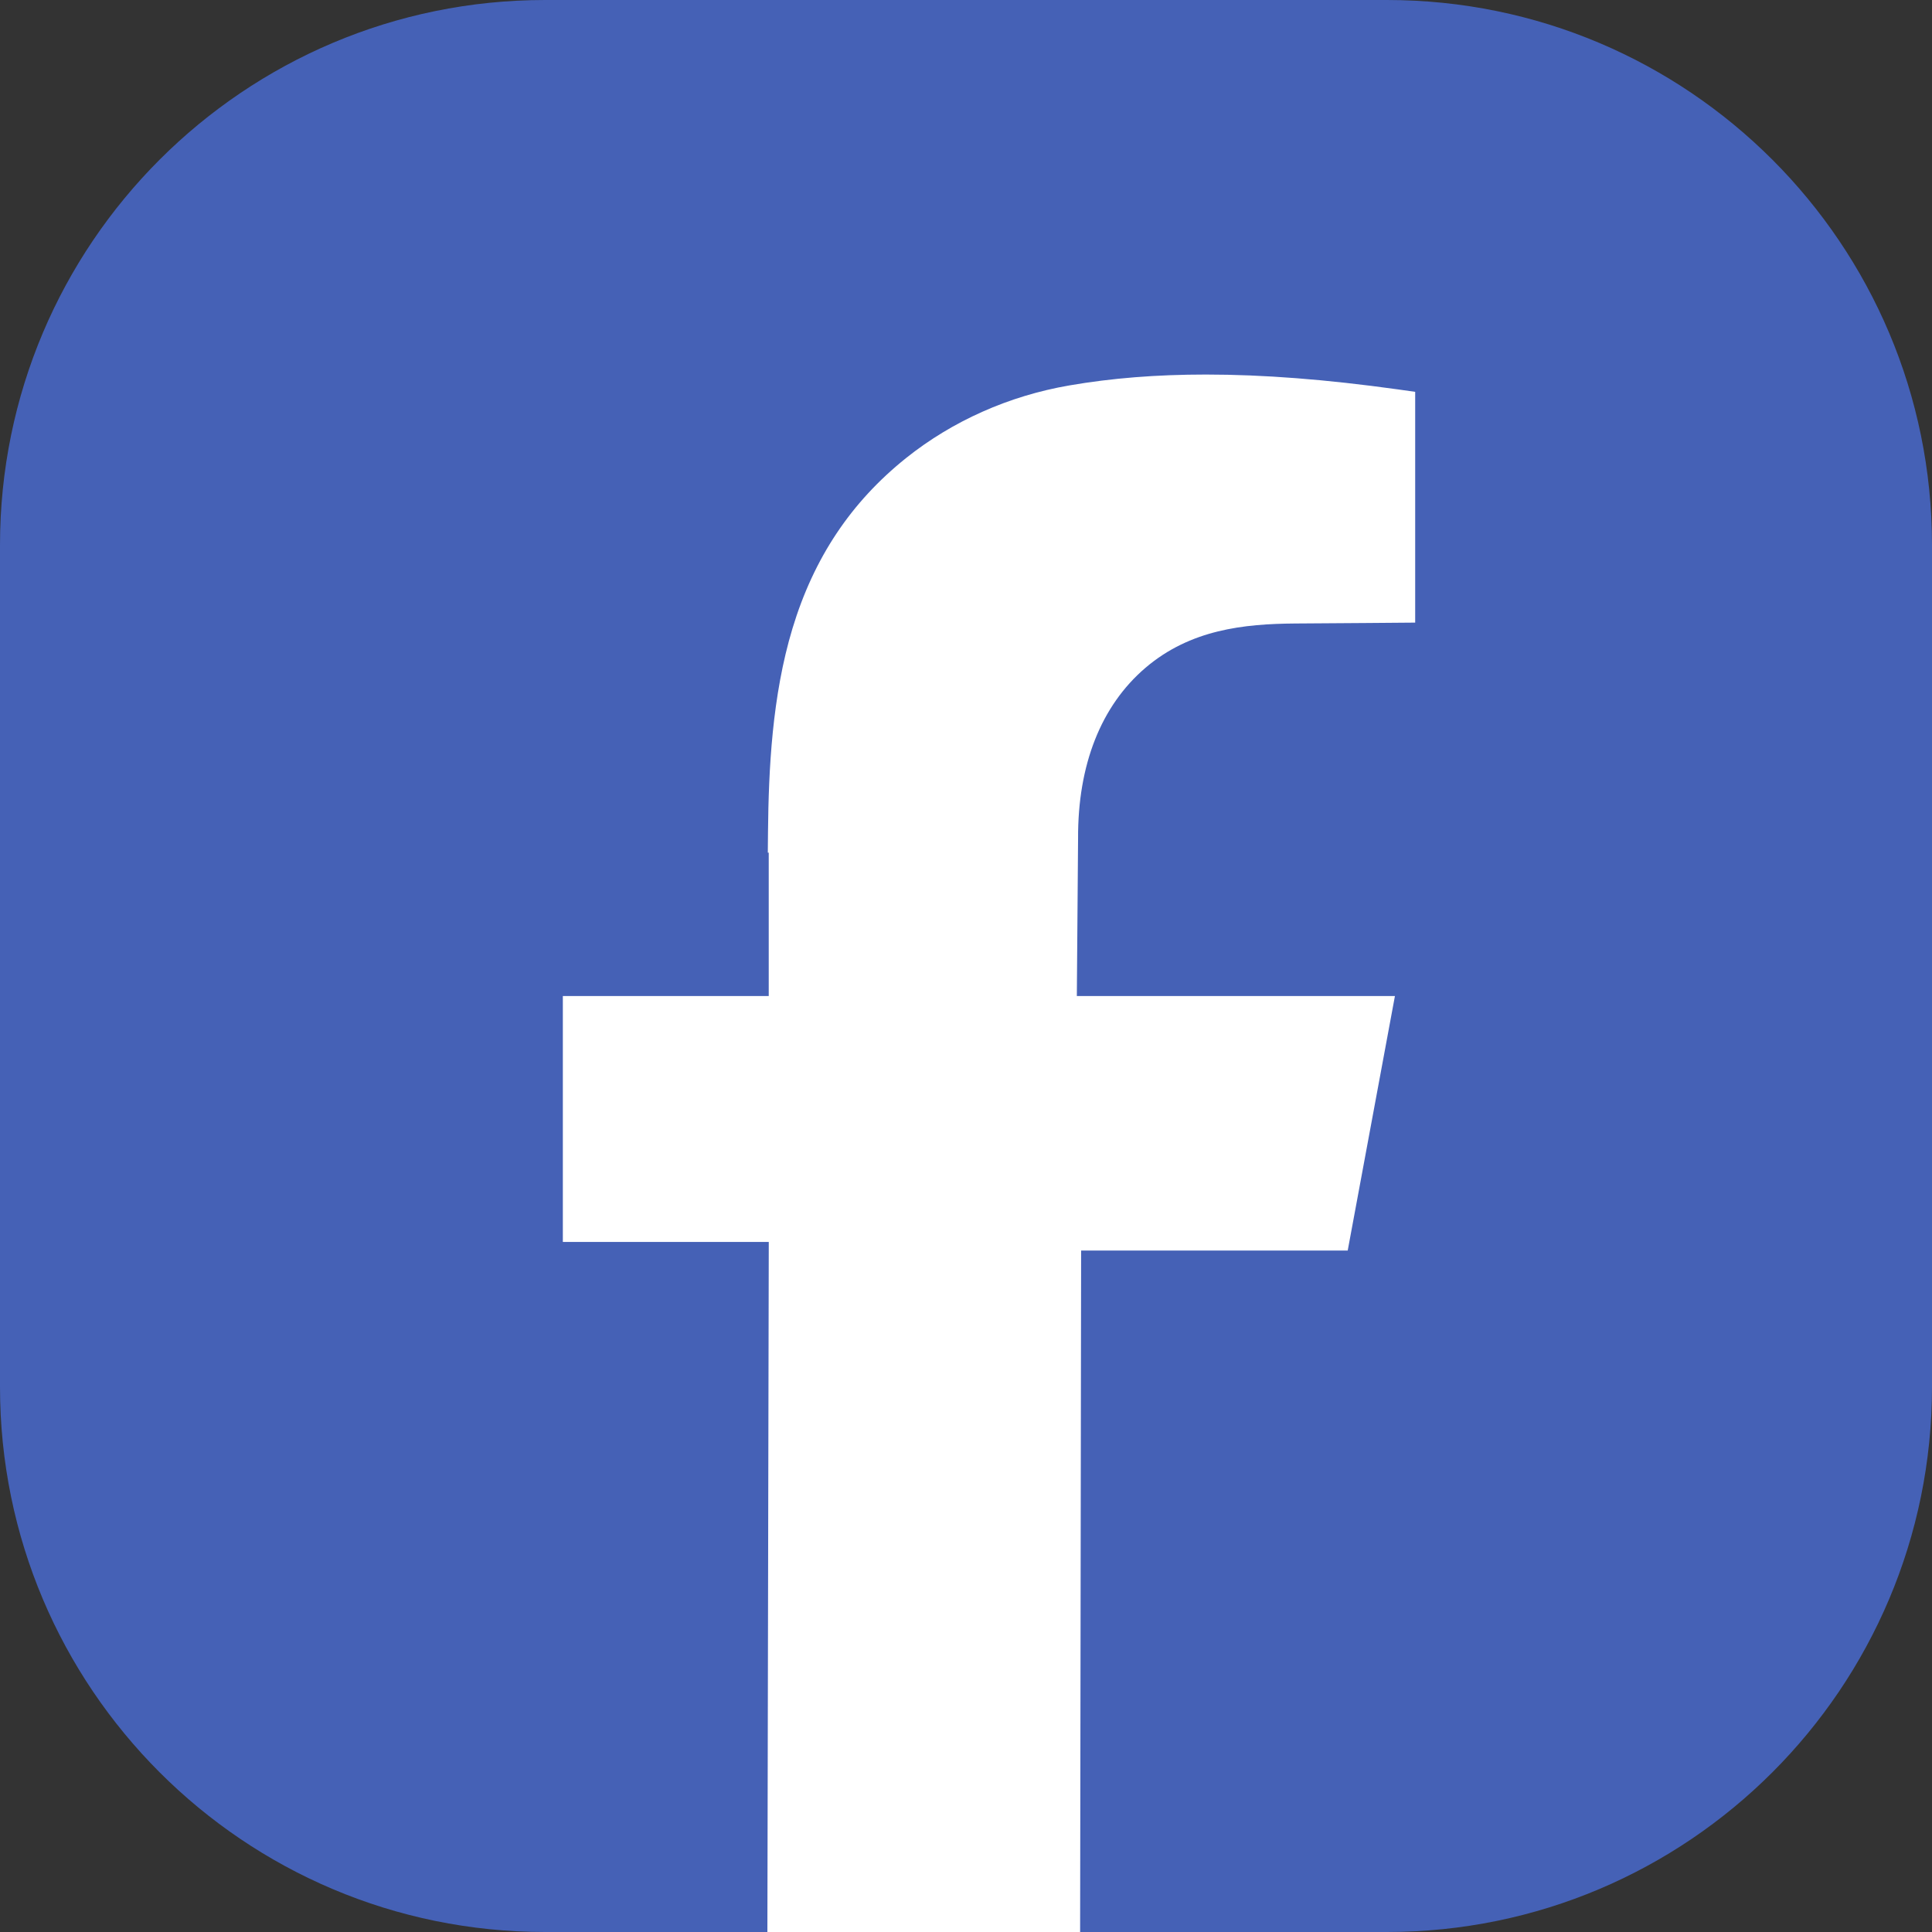 <?xml version="1.0" encoding="UTF-8"?>
<svg id="Layer_2" data-name="Layer 2" xmlns="http://www.w3.org/2000/svg" viewBox="0 0 501.64 501.64">
  <rect x="0" y="0" width="501.64" height="501.64" fill="#333333" stroke="none"/>
  <defs>
    <style>
      .cls-1 {
        fill: #fff;
      }

      .cls-2 {
        fill: #4561b6;
      }
    </style>
  </defs>
  <g id="Layer_1-2" data-name="Layer 1">
    <path class="cls-2" d="M501.64,141.53v218.58c0,78.16-63.37,141.53-141.53,141.53h-218.58C63.36,501.64,0,438.27,0,360.11v-218.58C0,63.36,63.36,0,141.53,0h218.58c78.16,0,141.53,63.36,141.53,141.53"/>
    <path class="cls-1" d="M199.25,501.64l.36-179.17h-53.47v-63.85h53.46v-37.23h-.24l.05-5.32c.16-16.3,1.05-35.33,6.36-52.91,5.54-18.31,15.18-32.77,29.48-44.22,12.05-9.63,26.7-16.16,42.38-18.86,11.06-1.91,22.67-2.83,35.49-2.83,14.89,0,31.18,1.26,49.79,3.85l4.54.64v59.92l-12.43.1-18.77.13c-13.28.1-27.17,1.56-38.83,11.5-11.54,9.86-17.59,25.18-17.5,44.32l-.27,34.33-.05,6.58h82.59l-12.26,66.08h-69.22l-.26,176.94h-81.21"/>
  </g>
</svg>